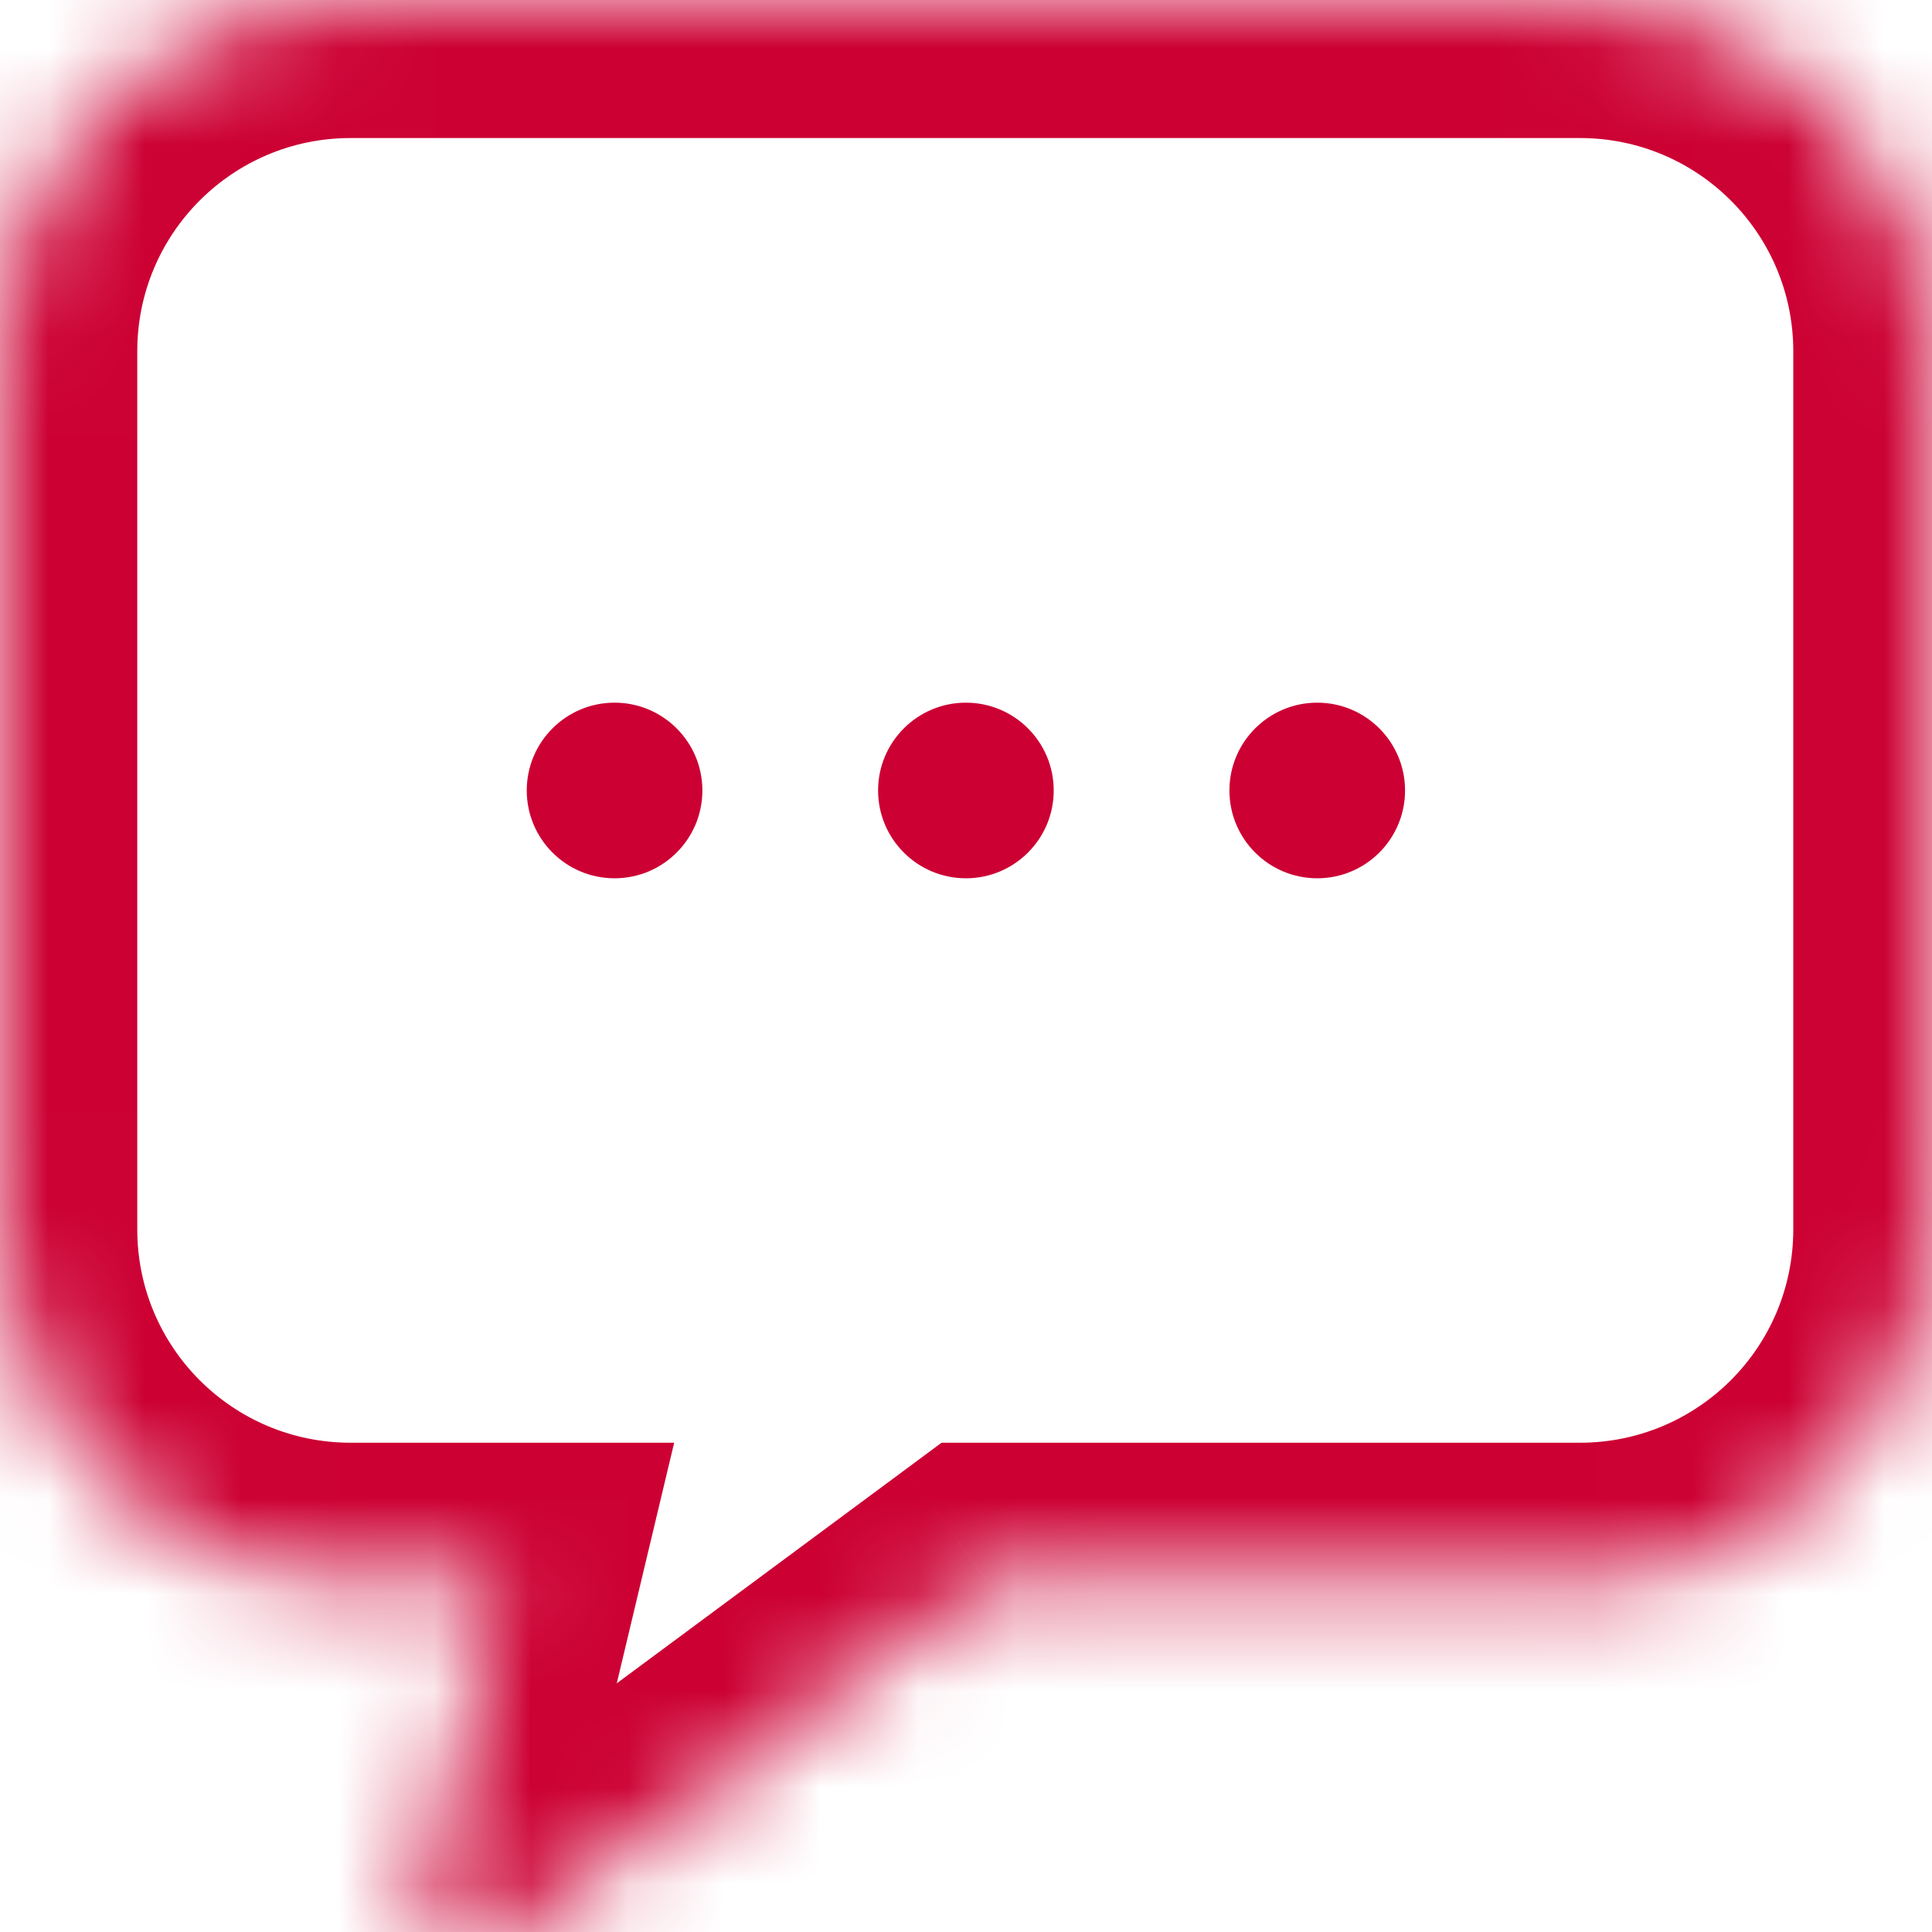 <svg width="20" height="20" viewBox="0 0 20 20" fill="none" xmlns="http://www.w3.org/2000/svg">
<g clip-path="url(#clip0_4825_36856)">
<mask id="path-1-inside-1_4825_36856" fill="white">
<path fill-rule="evenodd" clip-rule="evenodd" d="M3.629 0C1.62 0 -0.008 1.628 -0.008 3.636V12.727C-0.008 14.736 1.62 16.364 3.629 16.364H5.17L4.375 19.693C4.277 20.106 4.747 20.416 5.088 20.164L10.219 16.364H16.356C18.364 16.364 19.992 14.736 19.992 12.727V3.636C19.992 1.628 18.364 0 16.356 0H3.629Z"/>
</mask>
<path d="M5.17 16.364L6.559 16.695L6.979 14.935H5.17V16.364ZM4.375 19.693L2.986 19.362H2.986L4.375 19.693ZM5.088 20.164L5.938 21.312H5.938L5.088 20.164ZM10.219 16.364V14.935H9.747L9.368 15.216L10.219 16.364ZM1.421 3.636C1.421 2.417 2.409 1.429 3.629 1.429V-1.429C0.831 -1.429 -1.436 0.839 -1.436 3.636H1.421ZM1.421 12.727V3.636H-1.436V12.727H1.421ZM3.629 14.935C2.409 14.935 1.421 13.947 1.421 12.727H-1.436C-1.436 15.525 0.831 17.792 3.629 17.792V14.935ZM5.17 14.935H3.629V17.792H5.17V14.935ZM3.78 16.032L2.986 19.362L5.765 20.025L6.559 16.695L3.78 16.032ZM2.986 19.362C2.578 21.071 4.526 22.358 5.938 21.312L4.238 19.016C4.968 18.475 5.976 19.141 5.765 20.025L2.986 19.362ZM5.938 21.312L11.069 17.512L9.368 15.216L4.238 19.016L5.938 21.312ZM16.356 14.935H10.219V17.792H16.356V14.935ZM18.564 12.727C18.564 13.947 17.575 14.935 16.356 14.935V17.792C19.153 17.792 21.421 15.525 21.421 12.727H18.564ZM18.564 3.636V12.727H21.421V3.636H18.564ZM16.356 1.429C17.575 1.429 18.564 2.417 18.564 3.636H21.421C21.421 0.839 19.153 -1.429 16.356 -1.429V1.429ZM3.629 1.429H16.356V-1.429H3.629V1.429Z" fill="#CC0033" mask="url(#path-1-inside-1_4825_36856)"/>
<circle cx="6.362" cy="8.183" r="0.909" fill="#CC0033"/>
<circle cx="9.999" cy="8.183" r="0.909" fill="#CC0033"/>
<circle cx="13.636" cy="8.183" r="0.909" fill="#CC0033"/>
</g>
<defs>
<clipPath id="clip0_4825_36856">
<rect width="20" height="20" fill="white"/>
</clipPath>
</defs>
</svg>
